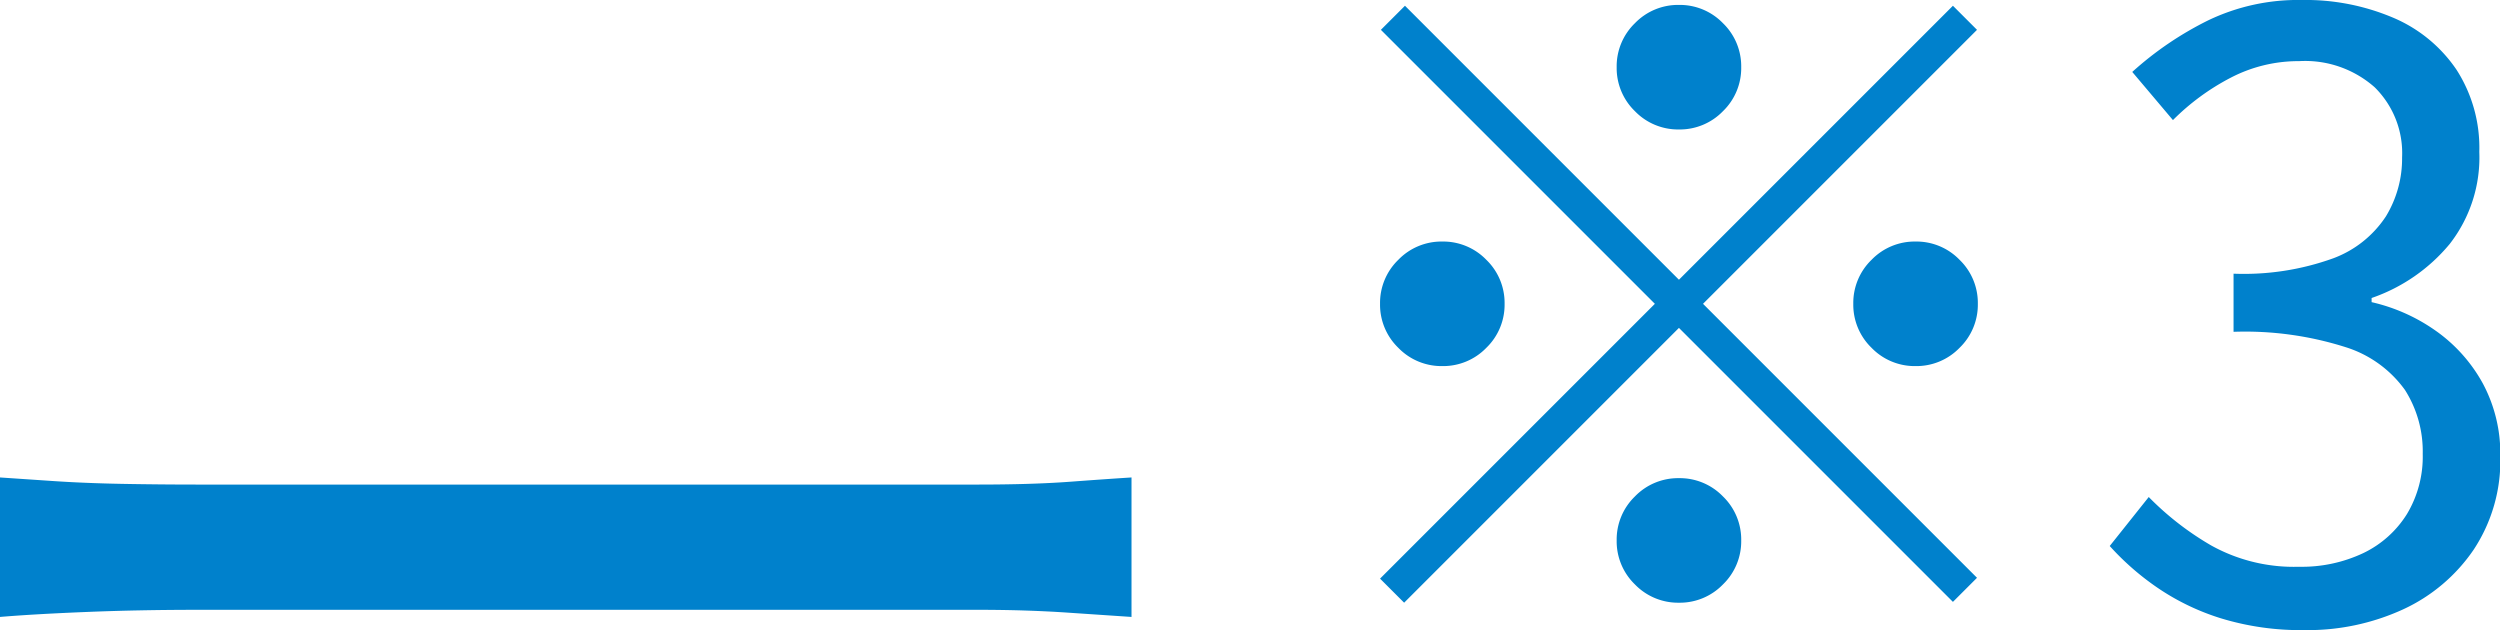 <svg xmlns="http://www.w3.org/2000/svg" width="42.156" height="10.625" viewBox="0 0 42.156 10.625"><path d="M-20.246-10.392l.888.06q.528.036,1.164.048t1.284.012H-3.758q.912,0,1.56-.048t1.032-.072V-8.04l-1.068-.072q-.708-.048-1.5-.048H-16.91q-.984,0-1.872.036t-1.464.084ZM8.065-16.26a1.011,1.011,0,0,1-.742-.308,1.011,1.011,0,0,1-.308-.742,1.011,1.011,0,0,1,.308-.742,1.011,1.011,0,0,1,.742-.308,1.011,1.011,0,0,1,.742.308,1.011,1.011,0,0,1,.308.742,1.011,1.011,0,0,1-.308.742A1.011,1.011,0,0,1,8.065-16.26Zm0,2.534,4.62-4.62.406.406-4.62,4.62,4.62,4.62-.406.406-4.62-4.62L3.431-8.28l-.406-.406L7.659-13.32l-4.62-4.62.406-.406Zm-2.94.406a1.011,1.011,0,0,1-.308.742,1.011,1.011,0,0,1-.742.308,1.011,1.011,0,0,1-.742-.308,1.011,1.011,0,0,1-.308-.742,1.011,1.011,0,0,1,.308-.742,1.011,1.011,0,0,1,.742-.308,1.011,1.011,0,0,1,.742.308A1.011,1.011,0,0,1,5.125-13.32Zm5.88,0a1.011,1.011,0,0,1,.308-.742,1.011,1.011,0,0,1,.742-.308,1.011,1.011,0,0,1,.742.308,1.011,1.011,0,0,1,.308.742,1.011,1.011,0,0,1-.308.742,1.011,1.011,0,0,1-.742.308,1.011,1.011,0,0,1-.742-.308A1.011,1.011,0,0,1,11.005-13.32Zm-2.94,2.94a1.011,1.011,0,0,1,.742.308,1.011,1.011,0,0,1,.308.742,1.011,1.011,0,0,1-.308.742,1.011,1.011,0,0,1-.742.308,1.011,1.011,0,0,1-.742-.308,1.011,1.011,0,0,1-.308-.742,1.011,1.011,0,0,1,.308-.742A1.011,1.011,0,0,1,8.065-10.38ZM18.607-7.818a4.6,4.6,0,0,1-1.407-.2,4.006,4.006,0,0,1-1.071-.518,4.513,4.513,0,0,1-.8-.7l.658-.826a4.942,4.942,0,0,0,1.057.819,2.873,2.873,0,0,0,1.477.357,2.426,2.426,0,0,0,1.085-.231,1.764,1.764,0,0,0,.735-.658,1.881,1.881,0,0,0,.266-1.015,1.93,1.93,0,0,0-.3-1.078,1.949,1.949,0,0,0-1-.721,5.594,5.594,0,0,0-1.89-.259v-.98a4.435,4.435,0,0,0,1.68-.259,1.822,1.822,0,0,0,.889-.707,1.873,1.873,0,0,0,.273-.994,1.559,1.559,0,0,0-.462-1.183,1.769,1.769,0,0,0-1.274-.441,2.469,2.469,0,0,0-1.155.28,3.933,3.933,0,0,0-.973.714l-.686-.812A5.616,5.616,0,0,1,16.99-18.1a3.5,3.5,0,0,1,1.575-.343,3.781,3.781,0,0,1,1.547.3,2.435,2.435,0,0,1,1.064.875,2.43,2.43,0,0,1,.385,1.386,2.373,2.373,0,0,1-.5,1.554,2.962,2.962,0,0,1-1.316.91v.07a3.046,3.046,0,0,1,1.092.49,2.637,2.637,0,0,1,.784.882,2.505,2.505,0,0,1,.294,1.232,2.718,2.718,0,0,1-.448,1.568,2.914,2.914,0,0,1-1.19,1.008A3.857,3.857,0,0,1,18.607-7.818Z" transform="translate(20.246 18.443)" fill="#0081cc"/></svg>